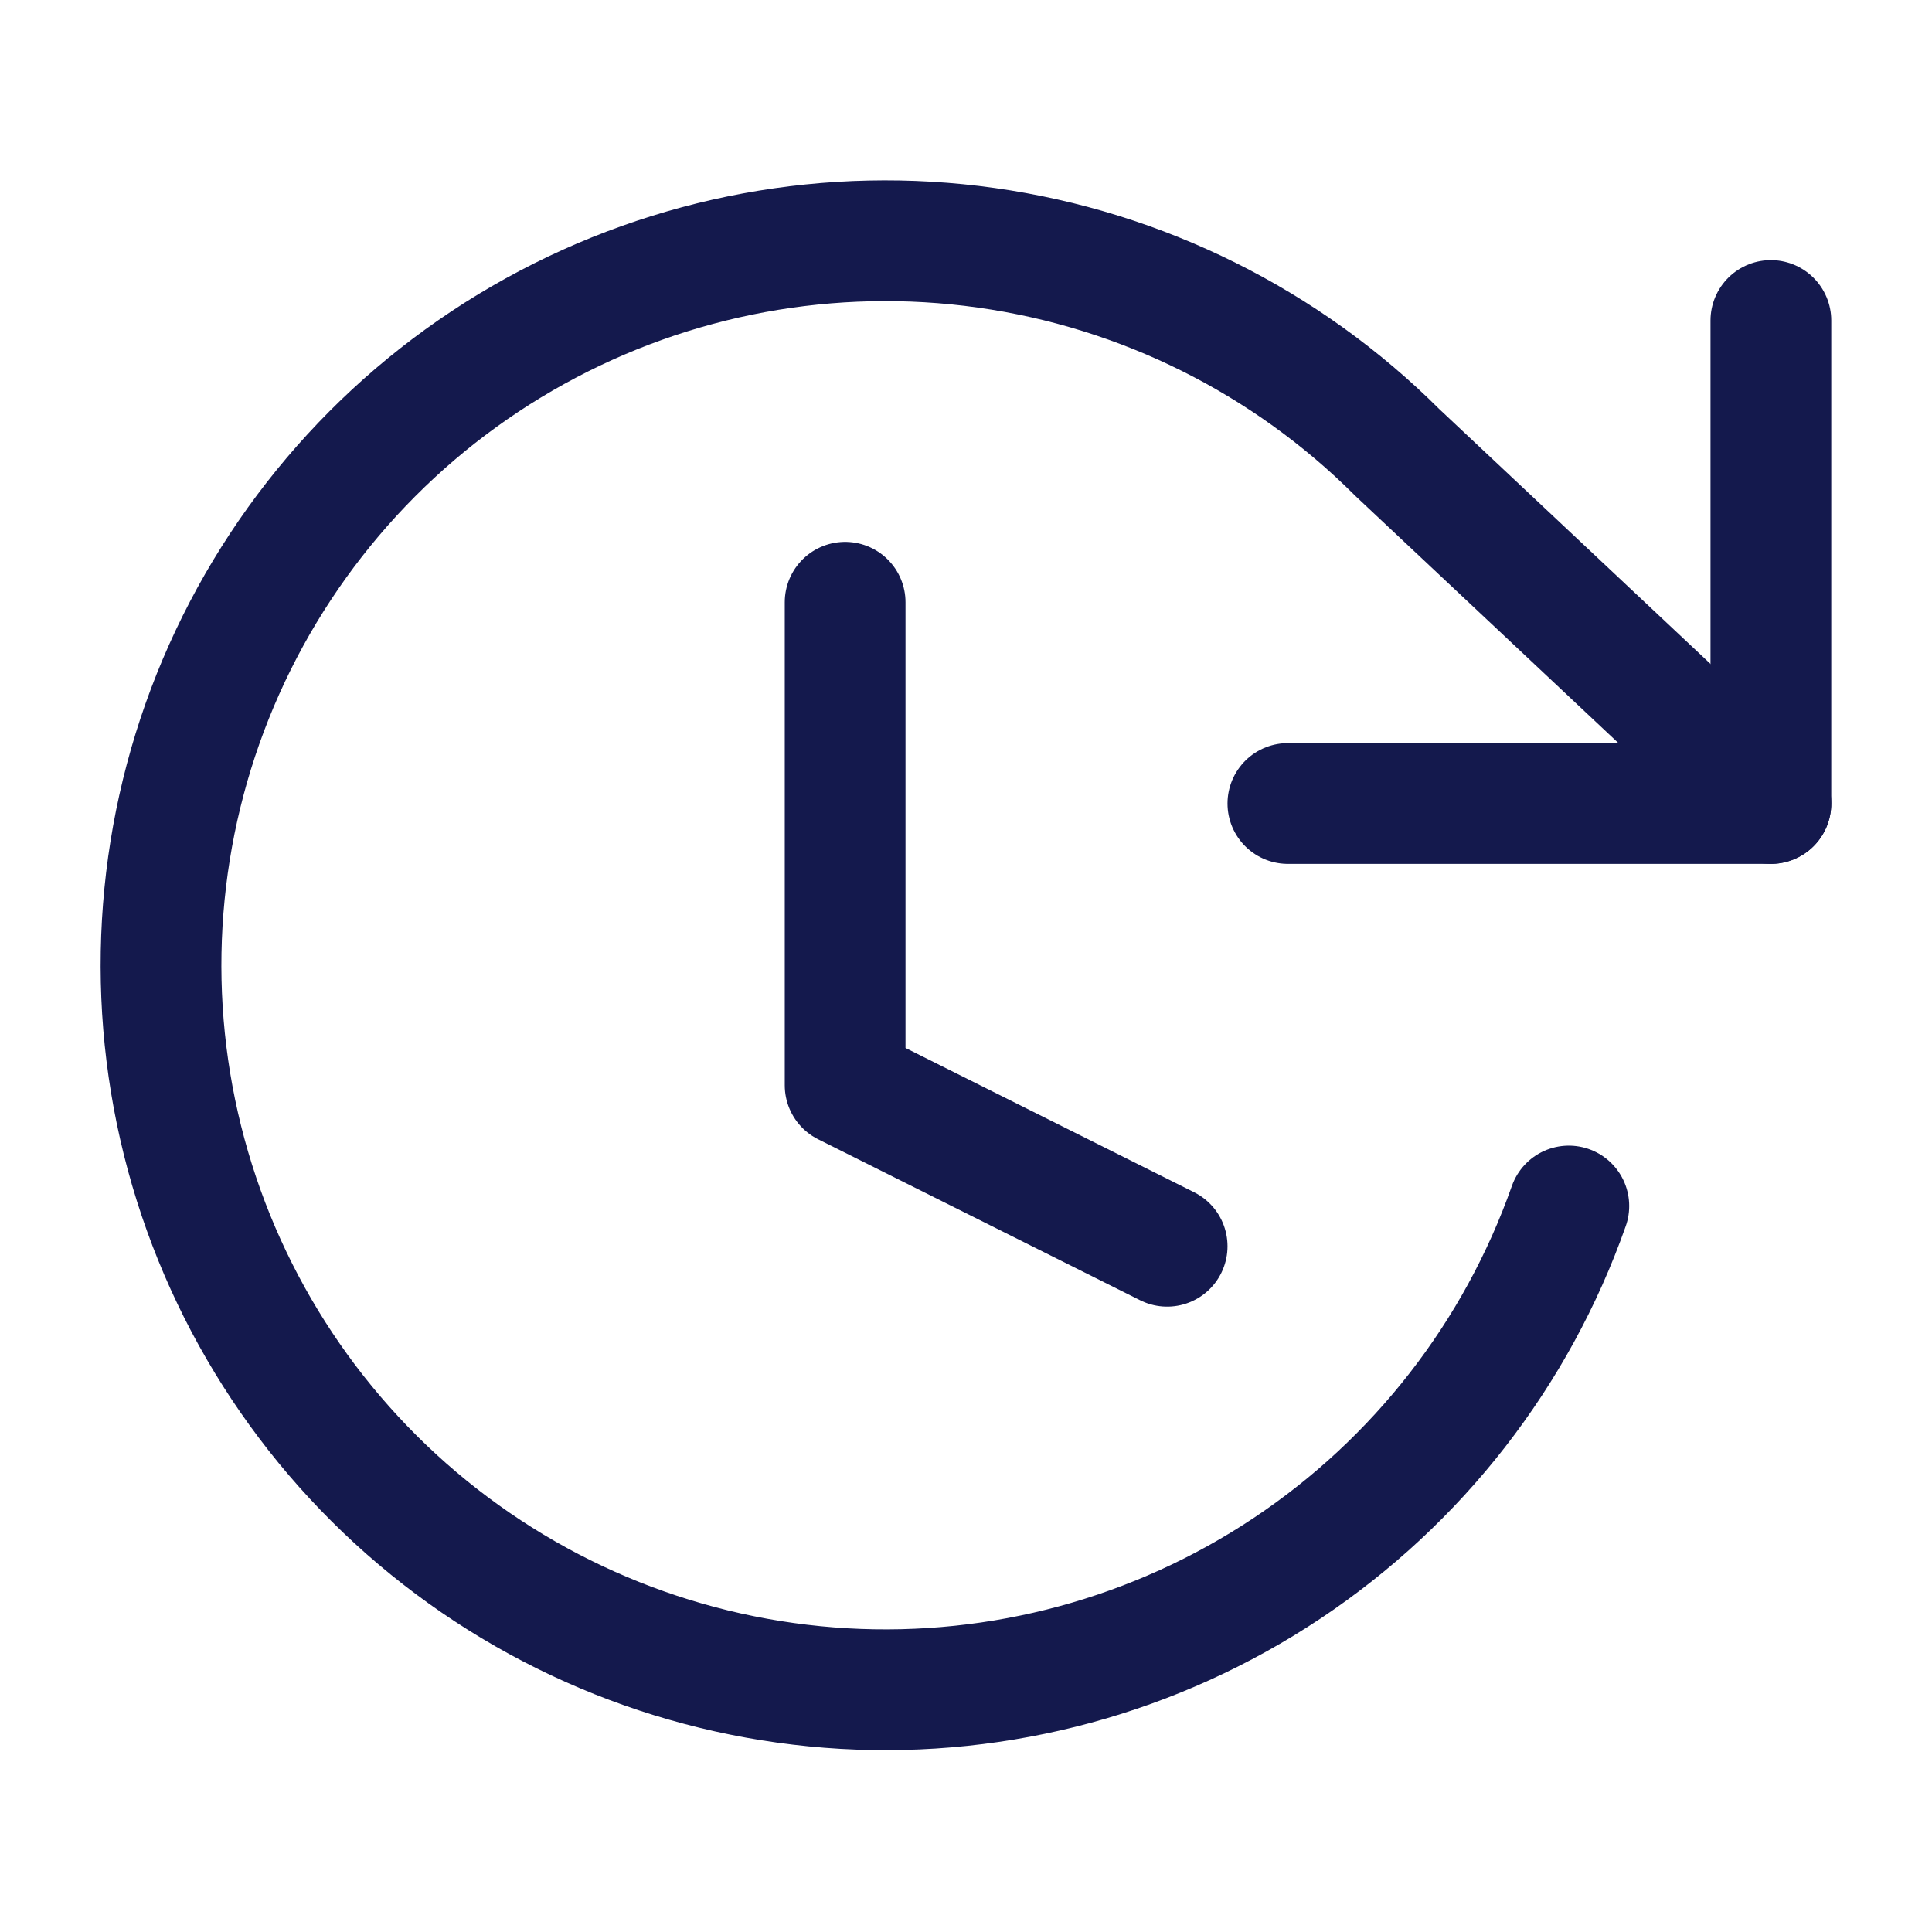 <?xml version="1.0" encoding="UTF-8"?> <svg xmlns="http://www.w3.org/2000/svg" width="48" height="48" viewBox="0 0 48 48" fill="none"><path d="M43.997 7.963L43.997 19.963L31.997 19.963" stroke="#14194D" stroke-width="3" stroke-linecap="round" stroke-linejoin="round"></path><path d="M38.977 29.963C37.68 33.644 35.222 36.803 31.974 38.965C28.725 41.128 24.862 42.176 20.966 41.952C17.07 41.727 13.352 40.243 10.373 37.722C7.394 35.202 5.315 31.781 4.449 27.976C3.583 24.17 3.977 20.187 5.572 16.625C7.167 13.063 9.876 10.116 13.291 8.228C16.707 6.34 20.643 5.613 24.508 6.157C28.372 6.701 31.955 8.486 34.717 11.243L43.997 19.963" stroke="#14194D" stroke-width="3" stroke-linecap="round" stroke-linejoin="round"></path><path d="M20.997 14.963L20.997 26.963L28.997 30.963" stroke="#14194D" stroke-width="3" stroke-linecap="round" stroke-linejoin="round"></path></svg> 